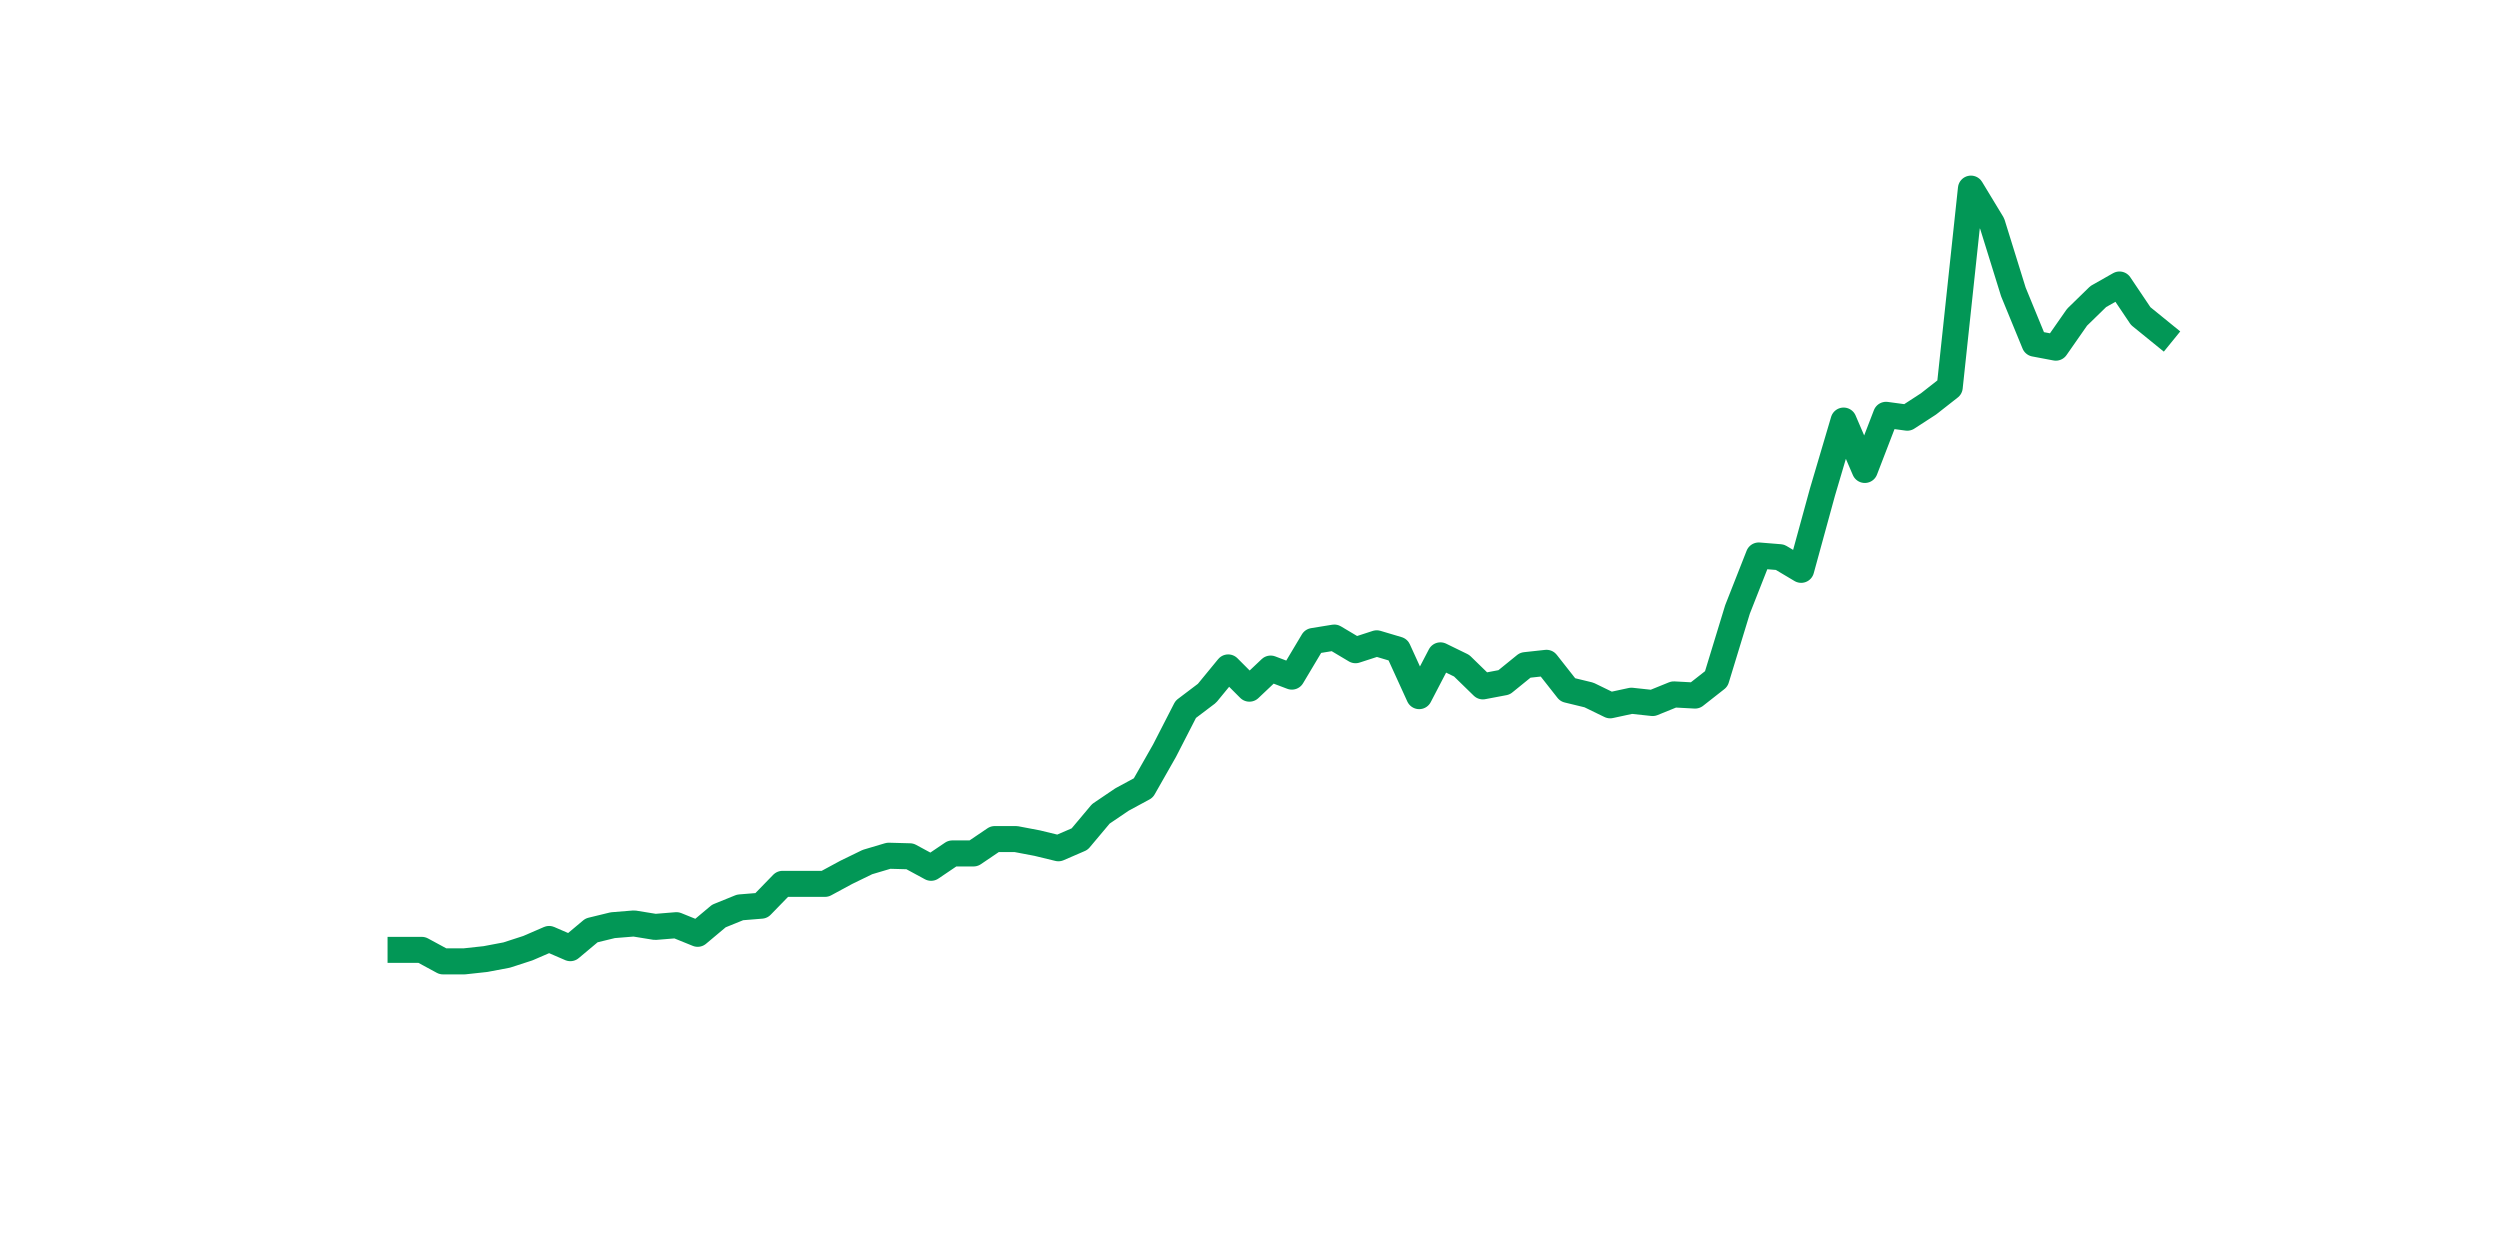 <?xml version="1.0" encoding="utf-8" standalone="no"?>
<!DOCTYPE svg PUBLIC "-//W3C//DTD SVG 1.1//EN"
  "http://www.w3.org/Graphics/SVG/1.1/DTD/svg11.dtd">
<svg xmlns:xlink="http://www.w3.org/1999/xlink" width="144pt" height="72pt" viewBox="0 0 144 72" xmlns="http://www.w3.org/2000/svg" version="1.1">
 <defs>
  <style type="text/css">*{stroke-linejoin: round; stroke-linecap: butt}</style>
 </defs>
 <g id="figure_1">
  <g id="patch_1">
   <path d="M 0 72 
L 144 72 
L 144 0 
L 0 0 
z
" style="fill: #ffffff"/>
  </g>
  <g id="axes_1">
   <g id="line2d_1">
    <path d="M 23.073 54.713 
L 24.295 54.713 
L 25.517 55.375 
L 26.74 55.375 
L 27.962 55.242 
L 29.184 55.011 
L 30.407 54.614 
L 31.629 54.085 
L 32.851 54.614 
L 34.074 53.589 
L 35.296 53.291 
L 36.519 53.192 
L 37.741 53.39 
L 38.963 53.291 
L 40.186 53.787 
L 41.408 52.762 
L 42.63 52.266 
L 43.853 52.167 
L 45.075 50.91 
L 46.297 50.91 
L 47.52 50.91 
L 48.742 50.249 
L 49.964 49.654 
L 51.187 49.29 
L 52.409 49.323 
L 53.631 49.985 
L 54.854 49.158 
L 56.076 49.158 
L 57.298 48.331 
L 58.521 48.331 
L 59.743 48.563 
L 60.965 48.86 
L 62.188 48.331 
L 63.41 46.876 
L 64.632 46.049 
L 65.855 45.388 
L 67.077 43.239 
L 68.299 40.858 
L 69.522 39.932 
L 70.744 38.444 
L 71.966 39.667 
L 73.189 38.51 
L 74.411 38.973 
L 75.634 36.923 
L 76.856 36.724 
L 78.078 37.452 
L 79.301 37.055 
L 80.523 37.419 
L 81.745 40.097 
L 82.968 37.749 
L 84.19 38.345 
L 85.412 39.535 
L 86.635 39.304 
L 87.857 38.312 
L 89.079 38.179 
L 90.302 39.734 
L 91.524 40.031 
L 92.746 40.626 
L 93.969 40.362 
L 95.191 40.494 
L 96.413 39.998 
L 97.636 40.064 
L 98.858 39.105 
L 100.08 35.104 
L 101.303 31.996 
L 102.525 32.095 
L 103.747 32.822 
L 104.97 28.358 
L 106.192 24.225 
L 107.414 27.069 
L 108.637 23.894 
L 109.859 24.059 
L 111.081 23.266 
L 112.304 22.307 
L 113.526 10.865 
L 114.749 12.883 
L 115.971 16.818 
L 117.193 19.794 
L 118.416 20.025 
L 119.638 18.273 
L 120.86 17.082 
L 122.083 16.388 
L 123.305 18.206 
L 124.527 19.199 
" clip-path="url(#p58726c1088)" style="fill: none; stroke: #029756; stroke-width: 1.5; stroke-linecap: square"/>
   </g>
  </g>
 </g>
 <defs>
  <clipPath id="p58726c1088">
   <rect x="18" y="8.64" width="111.6" height="48.96"/>
  </clipPath>
 </defs>
</svg>
